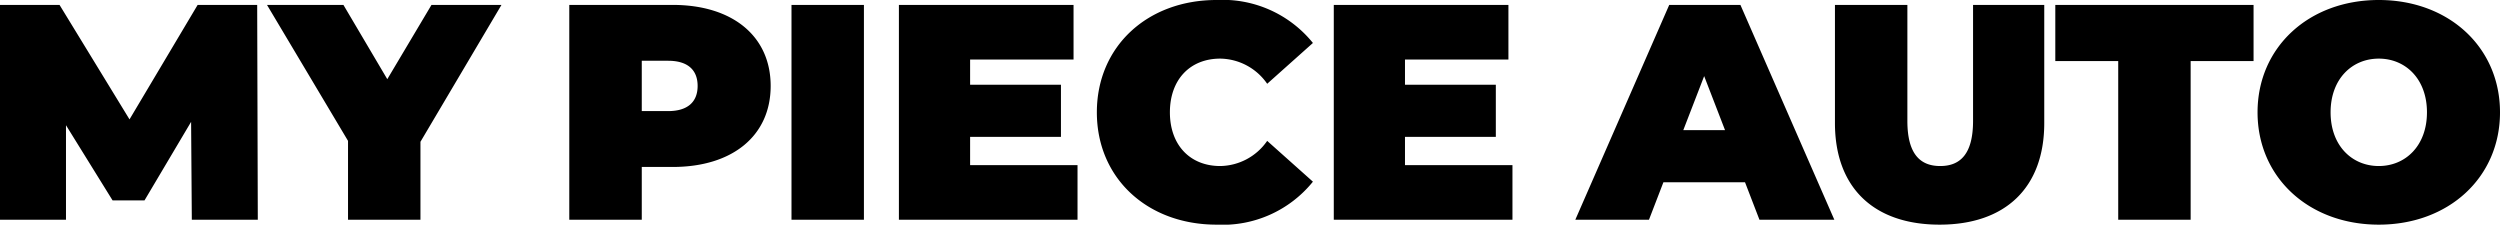 <svg xmlns="http://www.w3.org/2000/svg" width="219.942" height="19.764" viewBox="0 0 219.942 19.764">
  <g id="Groupe_2966" data-name="Groupe 2966" transform="translate(-1728.272 811.603)">
    <path id="Tracé_4379" data-name="Tracé 4379" d="M24.219,0l-.054-18.9H18.927L12.933-8.829,6.777-18.9H1.539V0H7.344V-8.316l4.1,6.615h2.808l4.1-6.912L18.414,0ZM45.657-18.9H39.5l-3.888,6.534L31.752-18.9H25.029L32.157-6.939V0h6.372V-6.858Zm15.066,0h-9.1V0H58V-4.644h2.727c5.265,0,8.613-2.754,8.613-7.128S65.988-18.9,60.723-18.9Zm-.4,9.342H58v-4.428h2.322c1.755,0,2.592.837,2.592,2.214S62.073-9.558,60.318-9.558ZM71.172,0h6.372V-18.9H71.172ZM86.886-4.806V-7.29h7.992v-4.59H86.886v-2.214h9.1V-18.9H80.622V0H96.336V-4.806ZM108.567.432a10.21,10.21,0,0,0,8.478-3.78l-4.023-3.591a5.106,5.106,0,0,1-4.131,2.214c-2.646,0-4.428-1.836-4.428-4.725s1.782-4.725,4.428-4.725a5.106,5.106,0,0,1,4.131,2.214l4.023-3.591a10.21,10.21,0,0,0-8.478-3.78c-6.075,0-10.53,4.077-10.53,9.882S102.492.432,108.567.432Zm16.578-5.238V-7.29h7.992v-4.59h-7.992v-2.214h9.1V-18.9H118.881V0H134.6V-4.806ZM156.33,0h6.588l-8.262-18.9h-6.264L140.13,0h6.48l1.269-3.294h7.182Zm-6.7-7.884,1.836-4.752,1.836,4.752ZM172.179.432c5.805,0,9.207-3.267,9.207-8.937V-18.9h-6.264V-8.694c0,2.889-1.107,3.969-2.889,3.969s-2.889-1.08-2.889-3.969V-18.9h-6.372V-8.505C162.972-2.835,166.374.432,172.179.432ZM187.893,0h6.372V-13.959H199.8V-18.9H182.358v4.941h5.535Zm22.923.432c6.156,0,10.665-4.158,10.665-9.882s-4.509-9.882-10.665-9.882-10.665,4.158-10.665,9.882S204.66.432,210.816.432Zm0-5.157c-2.349,0-4.239-1.782-4.239-4.725s1.89-4.725,4.239-4.725,4.239,1.782,4.239,4.725S213.165-4.725,210.816-4.725Z" transform="translate(1726.733 -792.271)"/>
  </g>
</svg>
